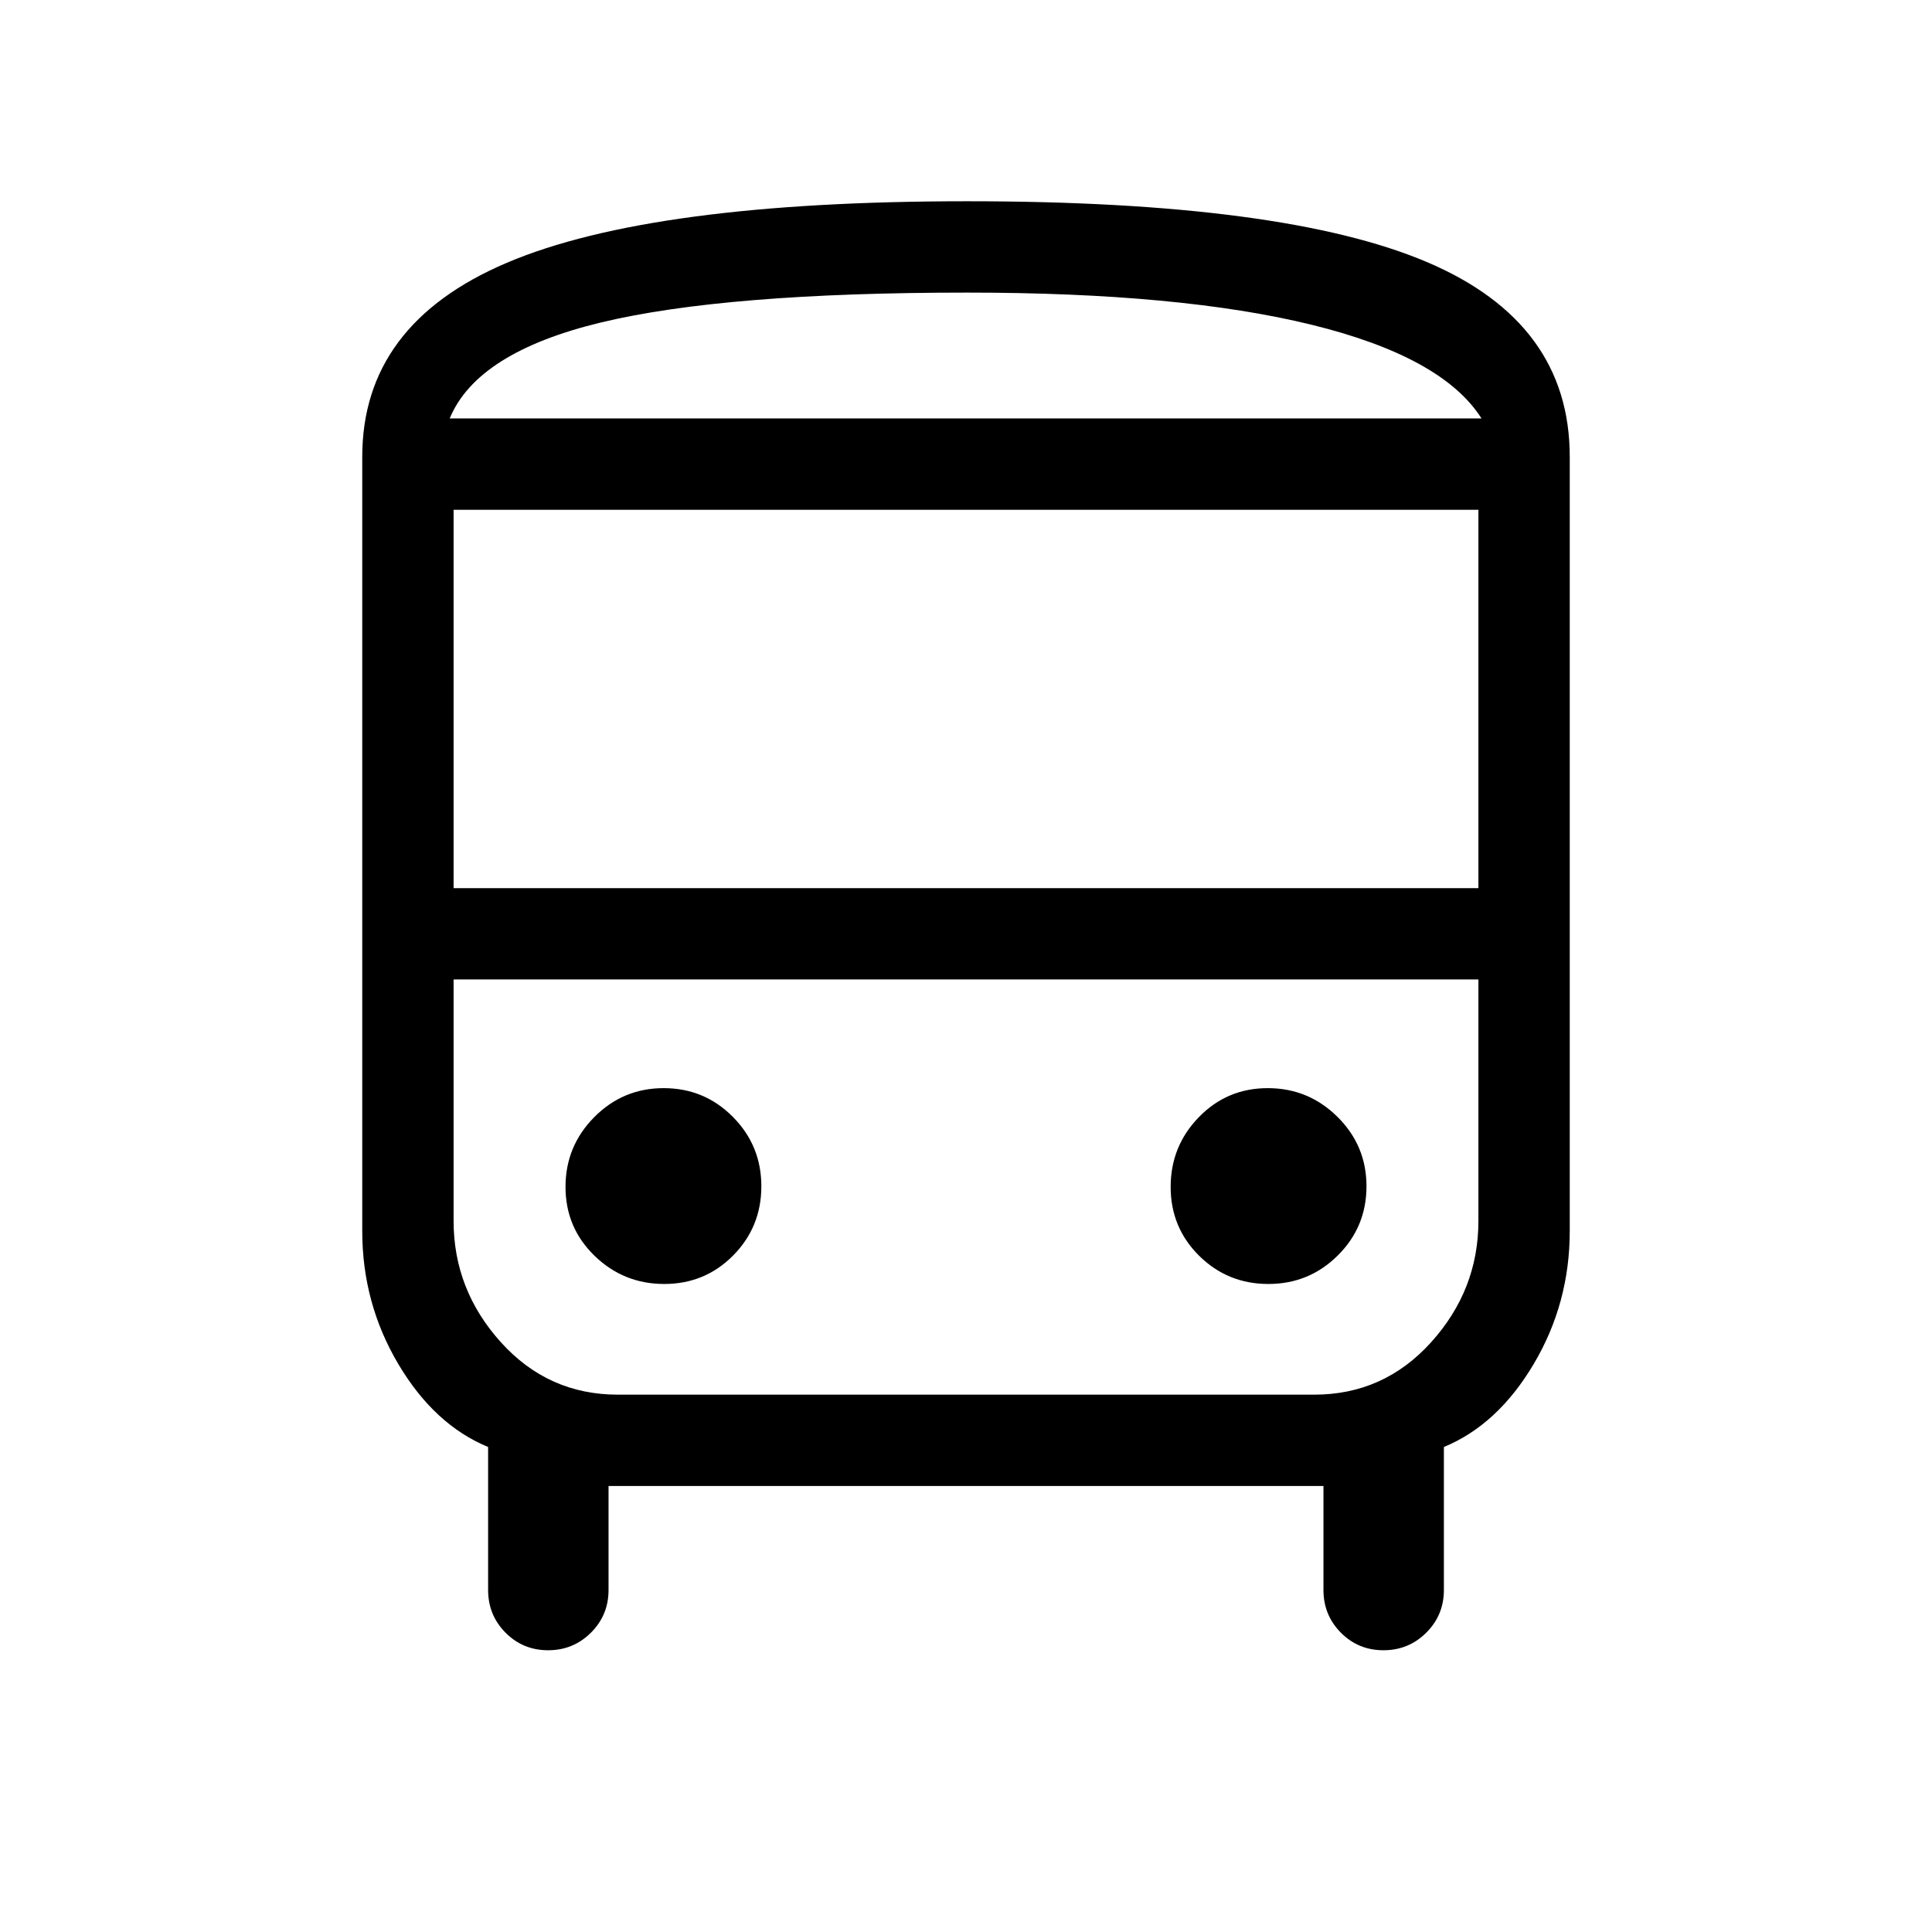 <svg xmlns="http://www.w3.org/2000/svg" height="48px" viewBox="0 -960 960 960" width="48px" fill="#000000"><path d="M302.38-221.62v51.7q0 12.46-8.75 21.19-8.76 8.73-21.27 8.73t-21.17-8.73q-8.65-8.73-8.65-21.19V-241q-26.69-11-44.62-41.21Q180-312.42 180-348.31V-733q0-65.88 71.88-96.44Q323.75-860 480.6-860q157.17 0 228.28 30.15Q780-799.71 780-733v384.69q0 35.89-17.92 66.1Q744.15-252 717.46-241v71.08q0 12.46-8.76 21.19T687.43-140q-12.51 0-21.16-8.73t-8.65-21.19v-51.7H302.38Zm178.24-530.46h255.53-512.69H480.62ZM653-473.31H225.39h509.22H653Zm-427.61-45.38h509.22v-188H225.39v188ZM330.06-322q20.23 0 34.24-14.16 14.01-14.16 14.01-34.38 0-20.23-14.16-34.5t-34.39-14.27q-20.22 0-34.49 14.42Q281-390.47 281-370.24q0 20.22 14.42 34.23Q309.84-322 330.06-322Zm300.18 0q20.22 0 34.49-14.16Q679-350.32 679-370.54q0-20.23-14.42-34.5t-34.64-14.27q-20.23 0-34.24 14.42-14.01 14.42-14.01 34.65 0 20.22 14.16 34.23Q610.01-322 630.24-322ZM223.46-752.08h512.69q-19.38-30.61-84.5-46.57-65.11-15.96-171.03-15.96-120.31 0-181.97 14.84-61.65 14.85-75.19 47.69ZM307-267h346q34.61 0 58.11-26.04t23.5-60.27v-120H225.39v120q0 34.23 23.5 60.27Q272.39-267 307-267Z"/></svg>